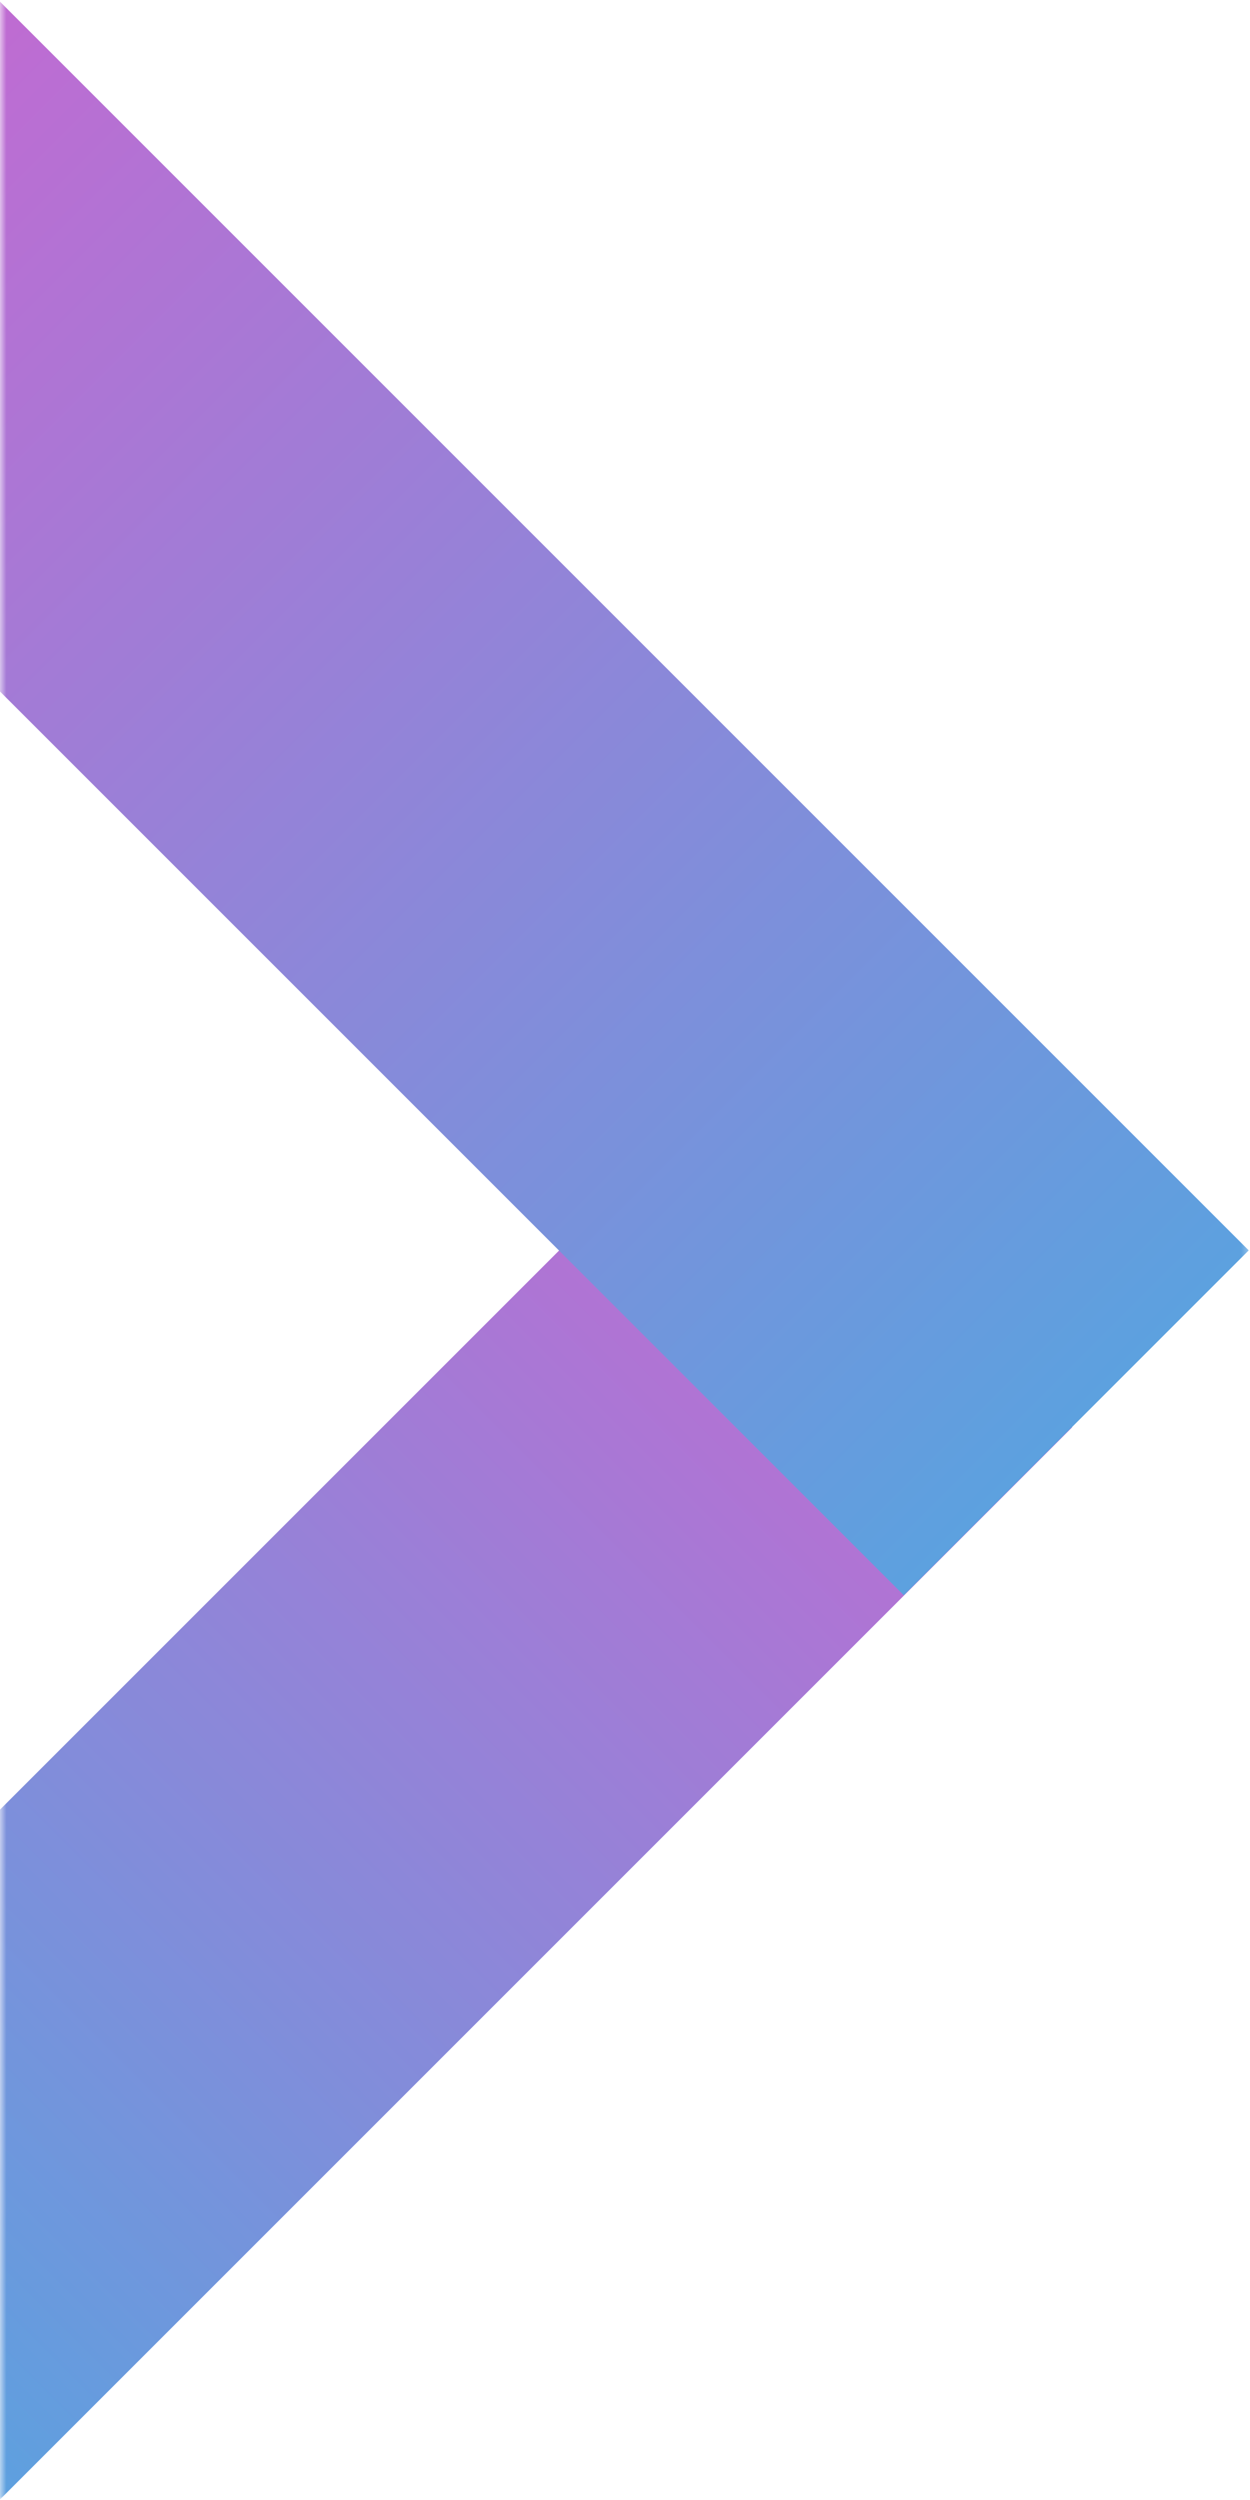 <svg xmlns="http://www.w3.org/2000/svg" xmlns:xlink="http://www.w3.org/1999/xlink" width="164" height="328"><defs><linearGradient id="c" x1="50%" x2="50%" y1="0%" y2="100%"><stop offset="0%" stop-color="#C06BD2"/><stop offset="100%" stop-color="#5CA1DF"/></linearGradient><linearGradient id="d" x1="50%" x2="50%" y1="0%" y2="100%"><stop offset="0%" stop-color="#5CA1DF"/><stop offset="100%" stop-color="#C06BD2"/></linearGradient><path id="a" d="M.662 0h164v329h-164z"/></defs><g fill="none" fill-rule="evenodd" transform="translate(-.662 -1)"><mask id="b" fill="#fff"><use xlink:href="#a"/></mask><g mask="url(#b)"><path fill="url(#c)" d="M62 135.686h64v200H62z" transform="rotate(45 70.213 180.485)"/><path fill="url(#d)" d="M73.843-11h64v232h-64z" transform="rotate(135 82.708 95.799)"/></g></g></svg>